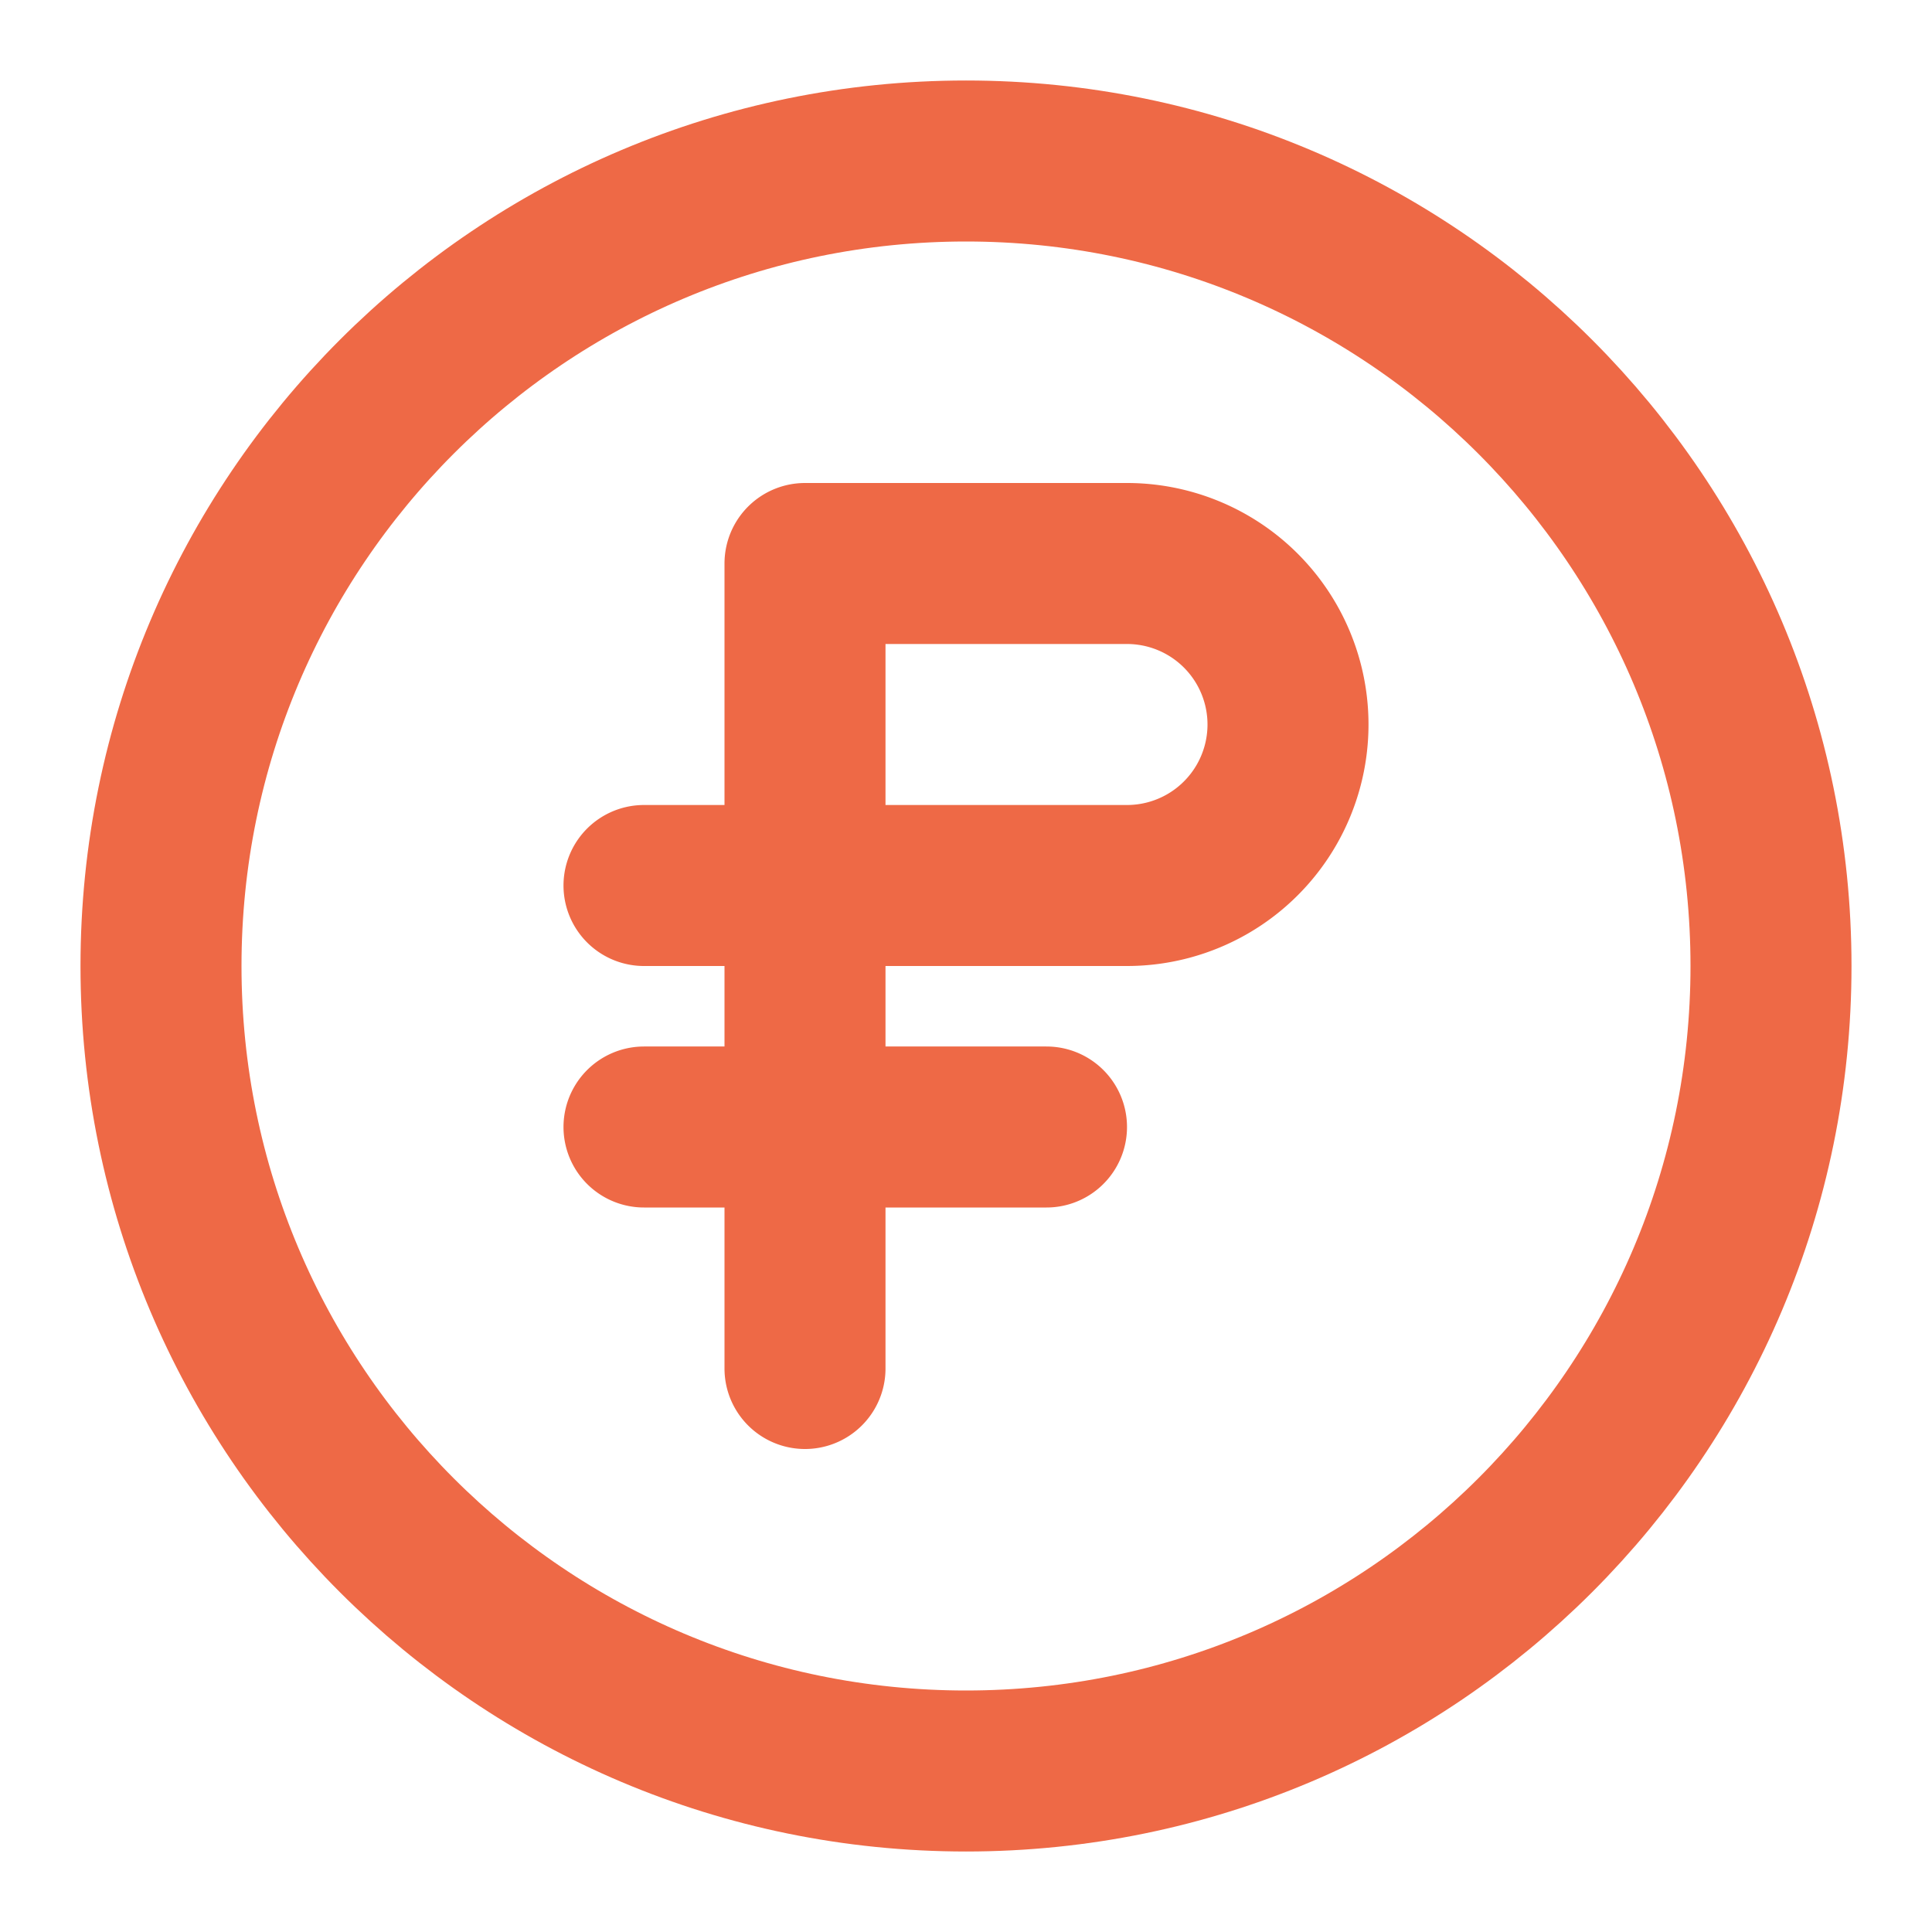 <!DOCTYPE svg PUBLIC "-//W3C//DTD SVG 1.1//EN" "http://www.w3.org/Graphics/SVG/1.1/DTD/svg11.dtd">
<!-- Uploaded to: SVG Repo, www.svgrepo.com, Transformed by: SVG Repo Mixer Tools -->
<svg width="800px" height="800px" viewBox="0 0 24 24" xmlns="http://www.w3.org/2000/svg" fill="none" stroke="#EE6946">
<g id="SVGRepo_bgCarrier" stroke-width="0"/>
<g id="SVGRepo_tracerCarrier" stroke-linecap="round" stroke-linejoin="round"/>
<g id="SVGRepo_iconCarrier">
<path stroke="#EE6946" stroke-linecap="round" stroke-linejoin="round" stroke-width="2" d="M12 22c5.523 0 10-4.477 10-10S17.523 2 12 2 2 6.477 2 12s4.477 10 10 10z"/>
<path stroke="#EE6946" stroke-linecap="round" stroke-linejoin="round" stroke-width="2" d="M10 11h4a2 2 0 0 0 2-2v0a2 2 0 0 0-2-2h-4v4zm0 0v3m0-3H8m2 6v-3m0 0H8m2 0h3"/>
</g>
</svg>